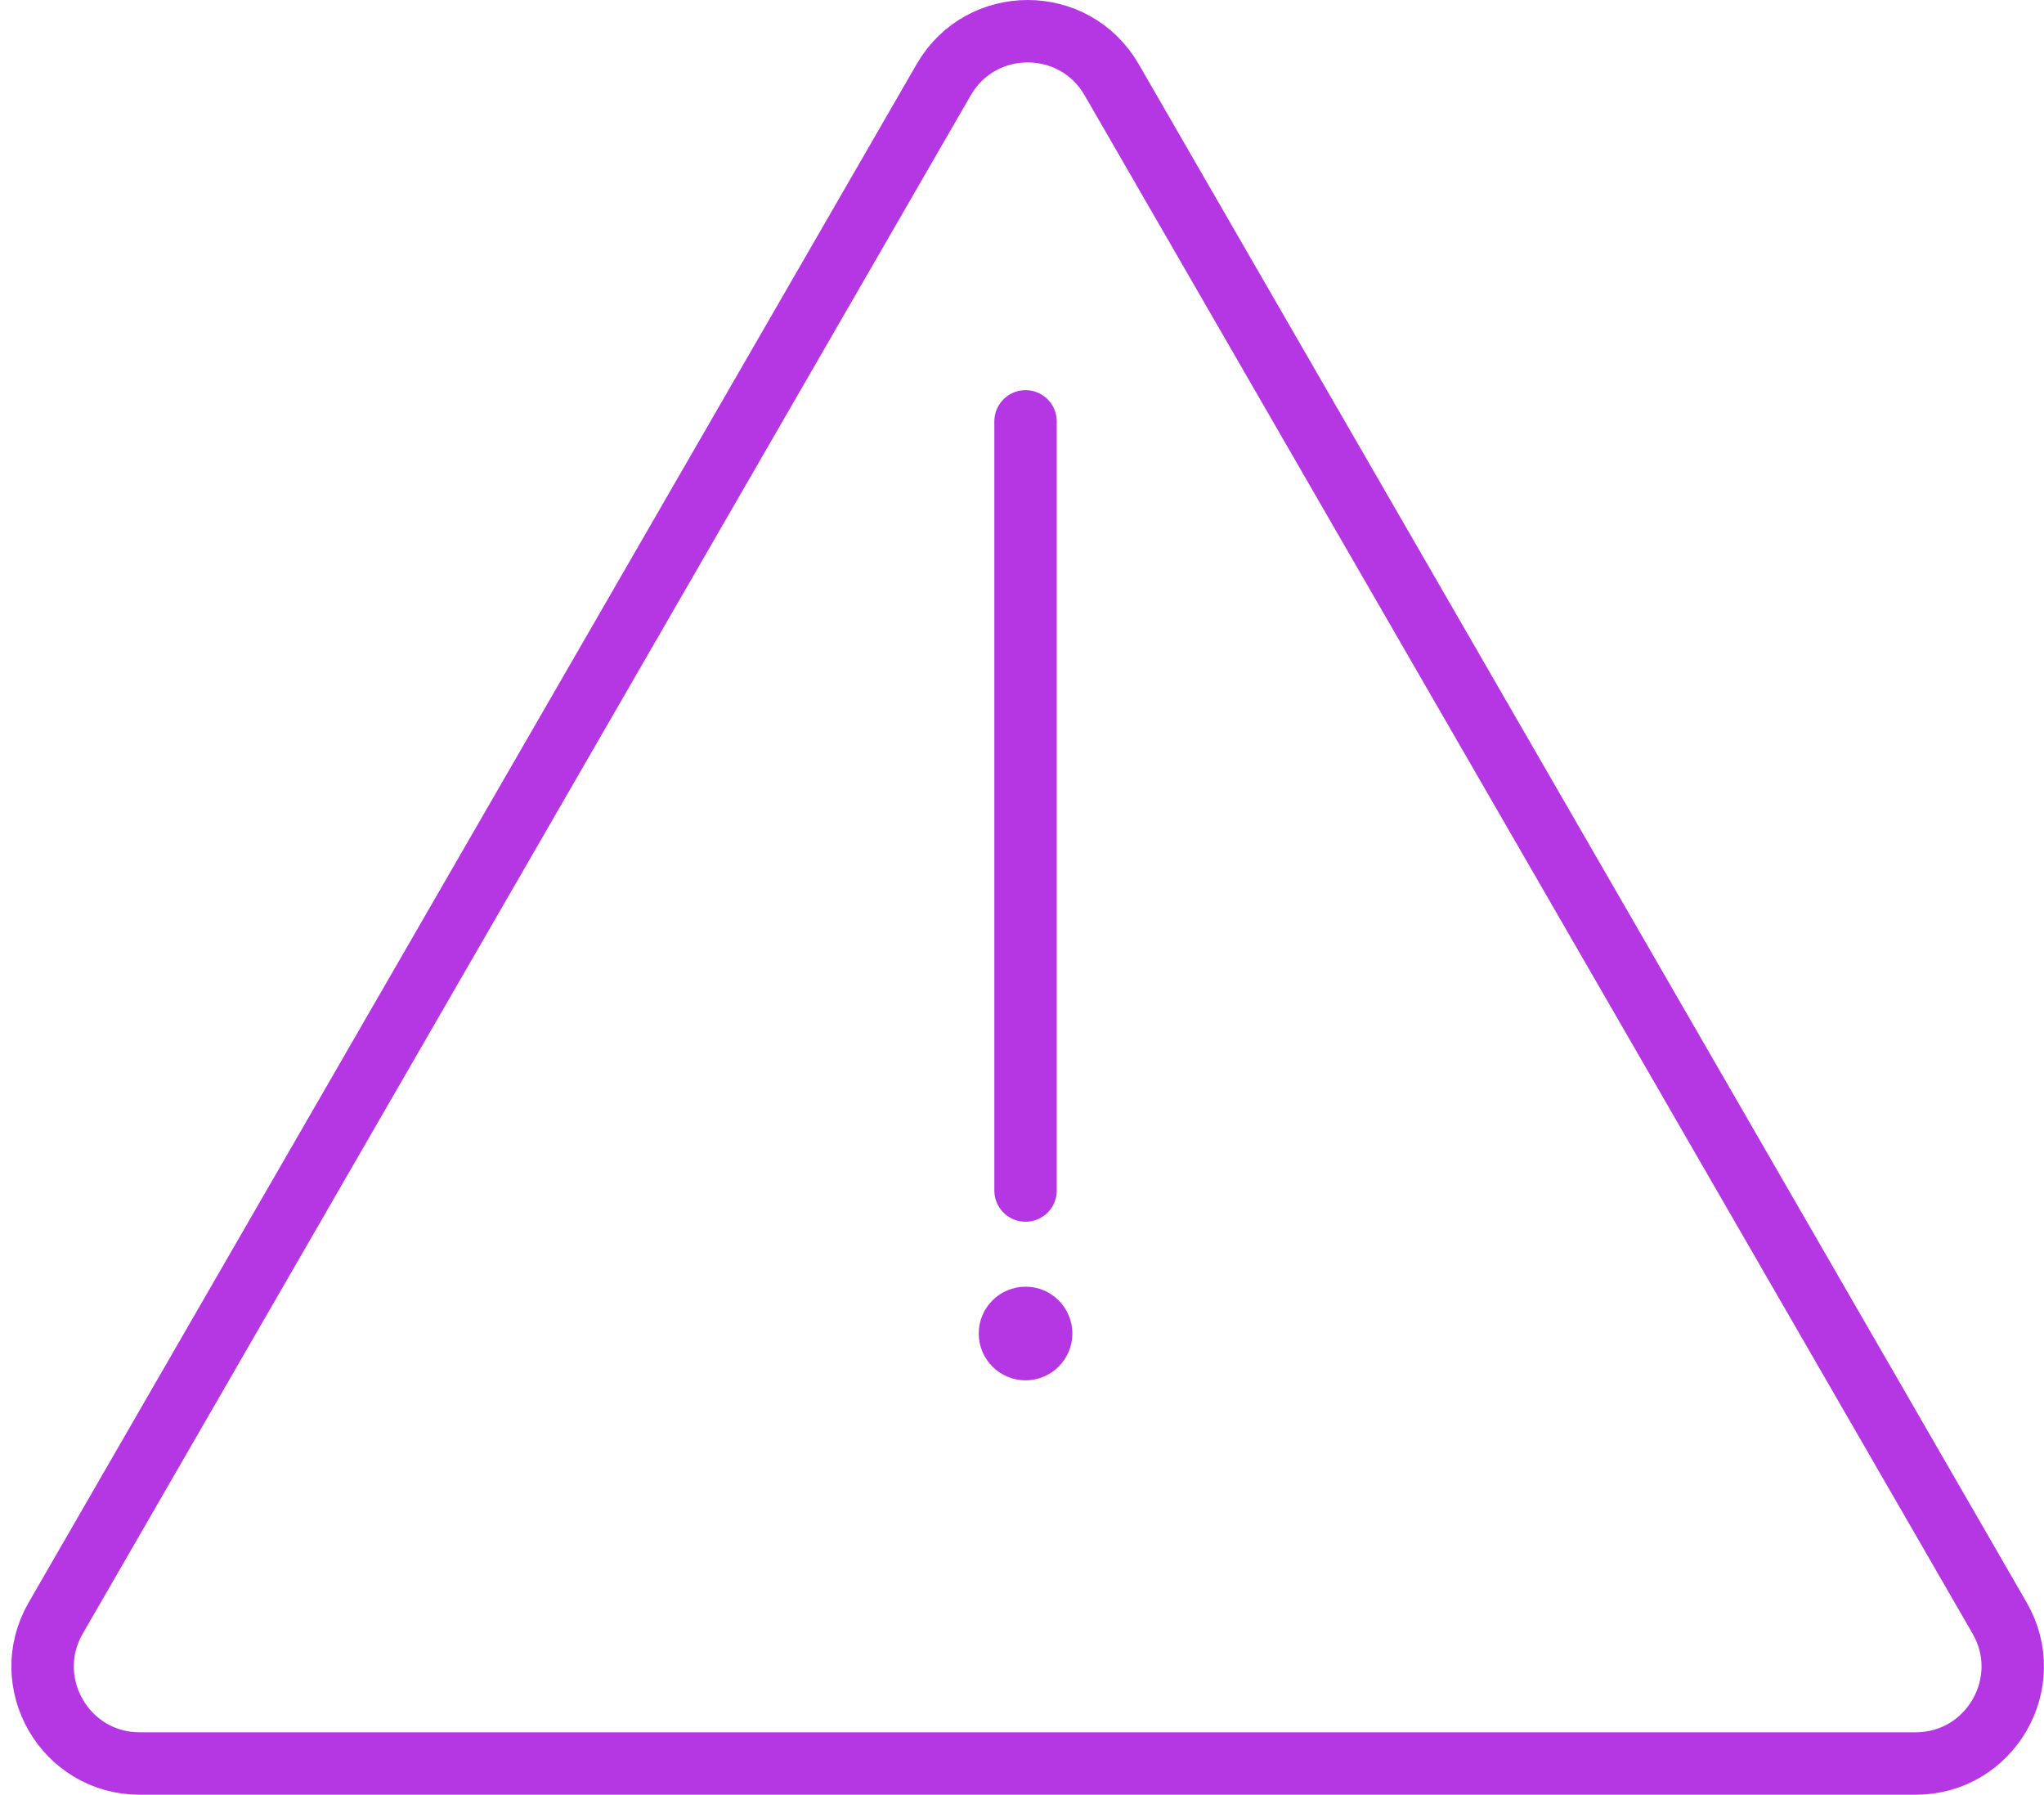 <svg width="131" height="115" viewBox="0 0 131 115" fill="none" xmlns="http://www.w3.org/2000/svg">
<g id="Group 41557">
<g id="Group 41556">
<g id="Group 41617">
<path id="Polygon 1" d="M60.482 5.107C62.873 0.964 68.853 0.964 71.245 5.107L128.155 103.679C130.547 107.821 127.557 113 122.774 113H8.953C4.169 113 1.179 107.821 3.571 103.679L60.482 5.107Z" stroke="#B537E3" stroke-width="4" stroke-linejoin="round"/>
<path id="Vector 108" d="M65.727 27L65.727 76.286" stroke="#B537E3" stroke-width="4" stroke-linecap="round"/>
<ellipse id="Ellipse 5" cx="65.727" cy="85.447" rx="3" ry="3" fill="#B537E3"/>
</g>
</g>
</g>
</svg>
